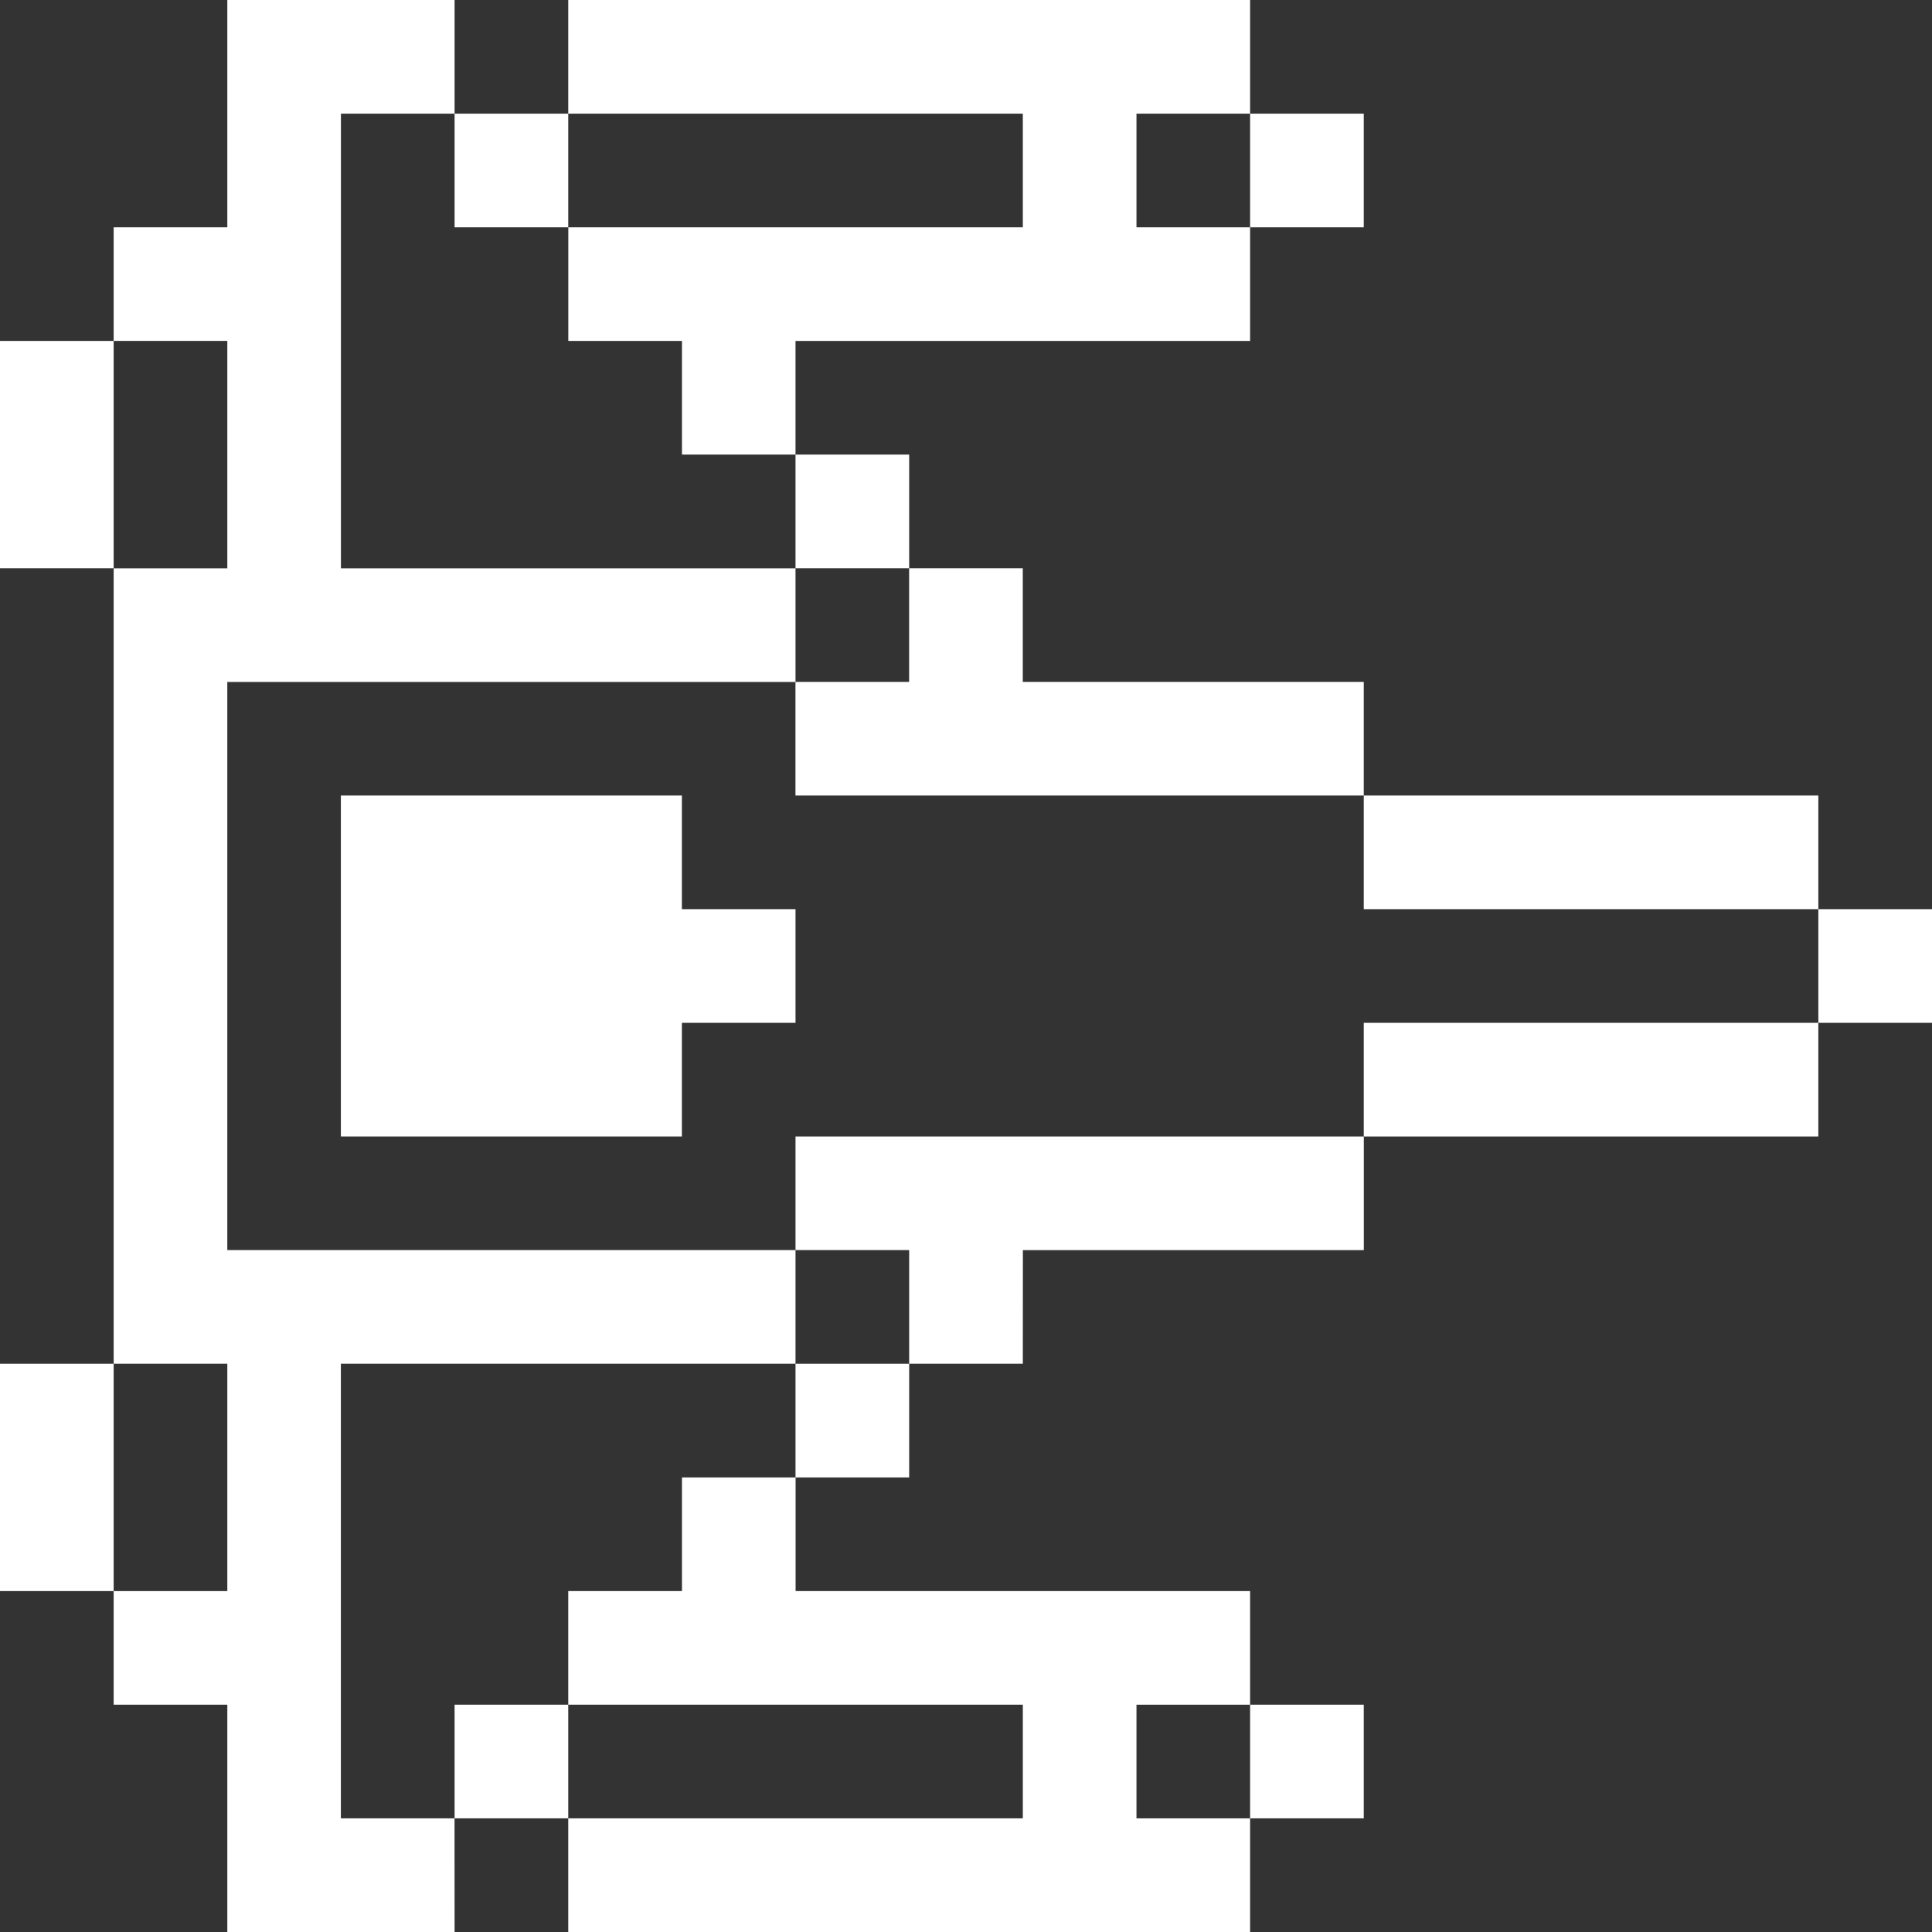 <svg xmlns="http://www.w3.org/2000/svg" width="116.948" height="116.948" viewBox="0 0 116.948 116.948">
  <rect x="0" y="0" width="116.948" height="116.948" fill="#333333" stroke="none"/>
  <g id="icon-nave" transform="translate(116.948) rotate(90)">
    <path id="Trazado_30" data-name="Trazado 30" d="M30.12,150.59H37v6.88H30.12Z" transform="translate(-23.24 -116.193)" fill="#fff"/>
    <path id="Trazado_31" data-name="Trazado 31" d="M30.12,361.41H37v6.88H30.12Z" transform="translate(-23.24 -278.859)" fill="#fff"/>
    <path id="Trazado_32" data-name="Trazado 32" d="M27.517,208.227V215.1h-6.88v6.88H13.76V194.467H6.88v27.517H0V180.71H6.88v6.878h6.88V180.71h6.878v27.517Z" transform="translate(0 -139.433)" fill="#fff"/>
    <path id="Trazado_33" data-name="Trazado 33" d="M120.47,271.06h6.88v6.88h-6.88Z" transform="translate(-92.953 -209.146)" fill="#fff"/>
    <path id="Trazado_34" data-name="Trazado 34" d="M271.06,30.12h6.88V57.637h-6.88Z" transform="translate(-209.146 -23.24)" fill="#fff"/>
    <path id="Trazado_35" data-name="Trazado 35" d="M240.94,0h6.88V6.88h-6.88Z" transform="translate(-185.906)" fill="#fff"/>
    <path id="Trazado_36" data-name="Trazado 36" d="M210.82,30.12h6.88V57.637h-6.88Z" transform="translate(-162.666 -23.24)" fill="#fff"/>
    <path id="Trazado_37" data-name="Trazado 37" d="M164.347,150.59v34.4H157.47v-6.88h-6.88v-6.88h6.88V150.59Z" transform="translate(-116.193 -116.193)" fill="#fff"/>
    <path id="Trazado_38" data-name="Trazado 38" d="M451.76,150.59h6.88v6.88h-6.88Z" transform="translate(-348.572 -116.193)" fill="#fff"/>
    <path id="Trazado_39" data-name="Trazado 39" d="M361.41,271.06h6.88v6.88h-6.88Z" transform="translate(-278.859 -209.146)" fill="#fff"/>
    <path id="Trazado_40" data-name="Trazado 40" d="M314.937,171.227v6.88h-6.88v6.88H301.18v-34.4h6.878v20.637Z" transform="translate(-232.386 -116.193)" fill="#fff"/>
    <path id="Trazado_41" data-name="Trazado 41" d="M231.459,308.058V328.7H210.82V308.058h6.88V301.18h6.88v6.878Z" transform="translate(-162.666 -232.386)" fill="#fff"/>
    <path id="Trazado_42" data-name="Trazado 42" d="M361.41,481.88h13.76v6.88H361.41Z" transform="translate(-278.859 -371.812)" fill="#fff"/>
    <path id="Trazado_43" data-name="Trazado 43" d="M90.35,481.88h13.76v6.88H90.35Z" transform="translate(-69.713 -371.812)" fill="#fff"/>
    <path id="Trazado_44" data-name="Trazado 44" d="M116.948,321.817v13.757h-13.76v6.88H96.311v-6.88H82.551v6.88H34.4v-6.88H20.637v6.88H13.76v-6.88H0V321.817H6.88v6.88H34.4V301.18h6.88v34.395H75.671V301.18h6.88V328.7h27.517v-6.88Z" transform="translate(0 -232.386)" fill="#fff"/>
    <path id="Trazado_45" data-name="Trazado 45" d="M451.76,361.41h6.88v6.88h-6.88Z" transform="translate(-348.572 -278.859)" fill="#fff"/>
    <path id="Trazado_46" data-name="Trazado 46" d="M419.047,180.71v41.274h-6.88V194.467h-6.88v27.517H398.41V215.1h-6.88v-6.878h6.88V180.71h6.878v6.878h6.88V180.71Z" transform="translate(-302.099 -139.433)" fill="#fff"/>
  </g>
</svg>
